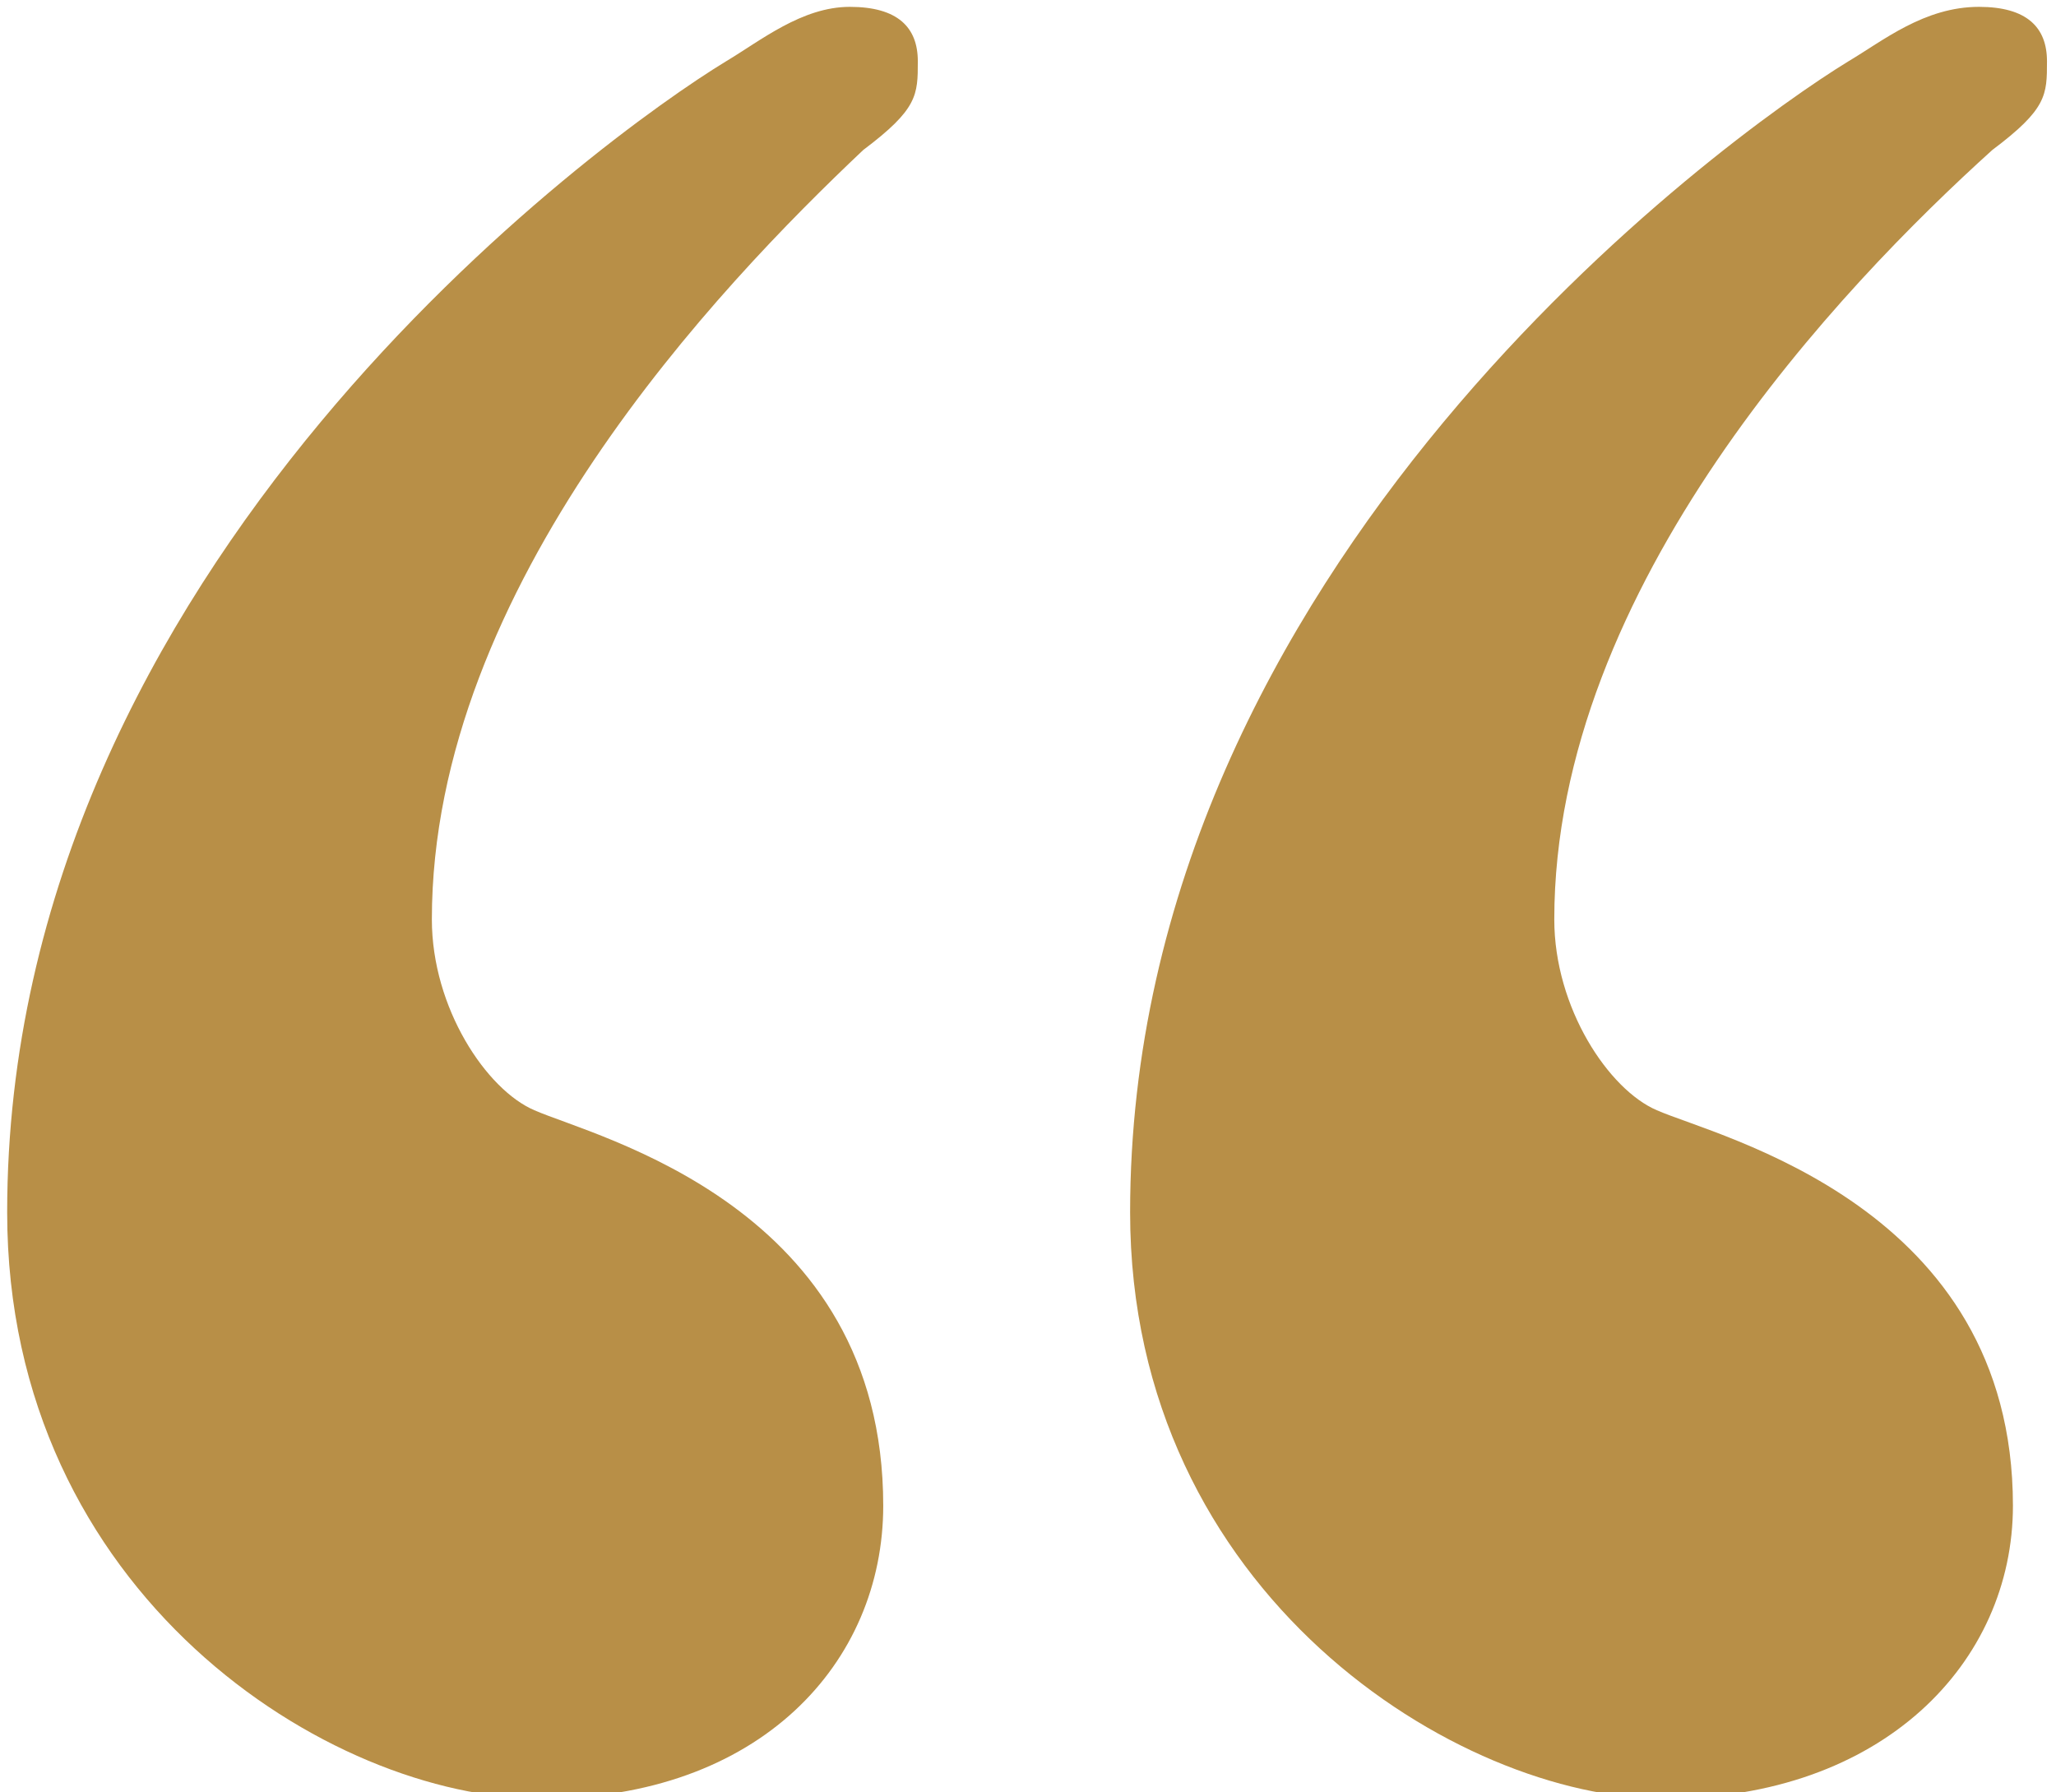 <?xml version="1.0" encoding="utf-8"?>
<!-- Generator: Adobe Illustrator 14.0.0, SVG Export Plug-In . SVG Version: 6.00 Build 43363)  -->
<!DOCTYPE svg PUBLIC "-//W3C//DTD SVG 1.1//EN" "http://www.w3.org/Graphics/SVG/1.1/DTD/svg11.dtd">
<svg version="1.1" id="Capa_1" xmlns="http://www.w3.org/2000/svg" xmlns:xlink="http://www.w3.org/1999/xlink" x="0px" y="0px"
	 width="39px" height="34px" viewBox="0 0 39 34" enable-background="new 0 0 39 34" xml:space="preserve">
<g enable-background="new    ">
	<path fill="#B88F47" d="M0.136,22.996c0-12.27,11.301-20.414,13.638-21.834c0.654-0.39,1.437-1.032,2.346-1.032
		c0.91,0,1.29,0.39,1.29,1.032c0,0.641,0,0.905-1.035,1.683c-2.728,2.578-8.183,8.271-8.183,14.595c0,1.682,1.036,3.231,1.944,3.62
		c1.175,0.516,6.618,1.81,6.618,7.502c0,2.968-2.326,5.557-6.491,5.557C6.246,34.118,0.136,30.234,0.136,22.996z M21.437,22.996
		c0-12.27,11.303-20.414,13.627-21.834c0.657-0.39,1.438-1.032,2.475-1.032c0.909,0,1.29,0.39,1.29,1.032
		c0,0.641,0,0.905-1.037,1.683c-2.854,2.578-8.309,8.271-8.309,14.595c0,1.682,1.035,3.231,1.945,3.62
		c1.174,0.516,6.755,1.81,6.755,7.502c0,2.968-2.462,5.557-6.618,5.557C27.664,34.118,21.437,30.234,21.437,22.996z"/>
</g>
</svg>
